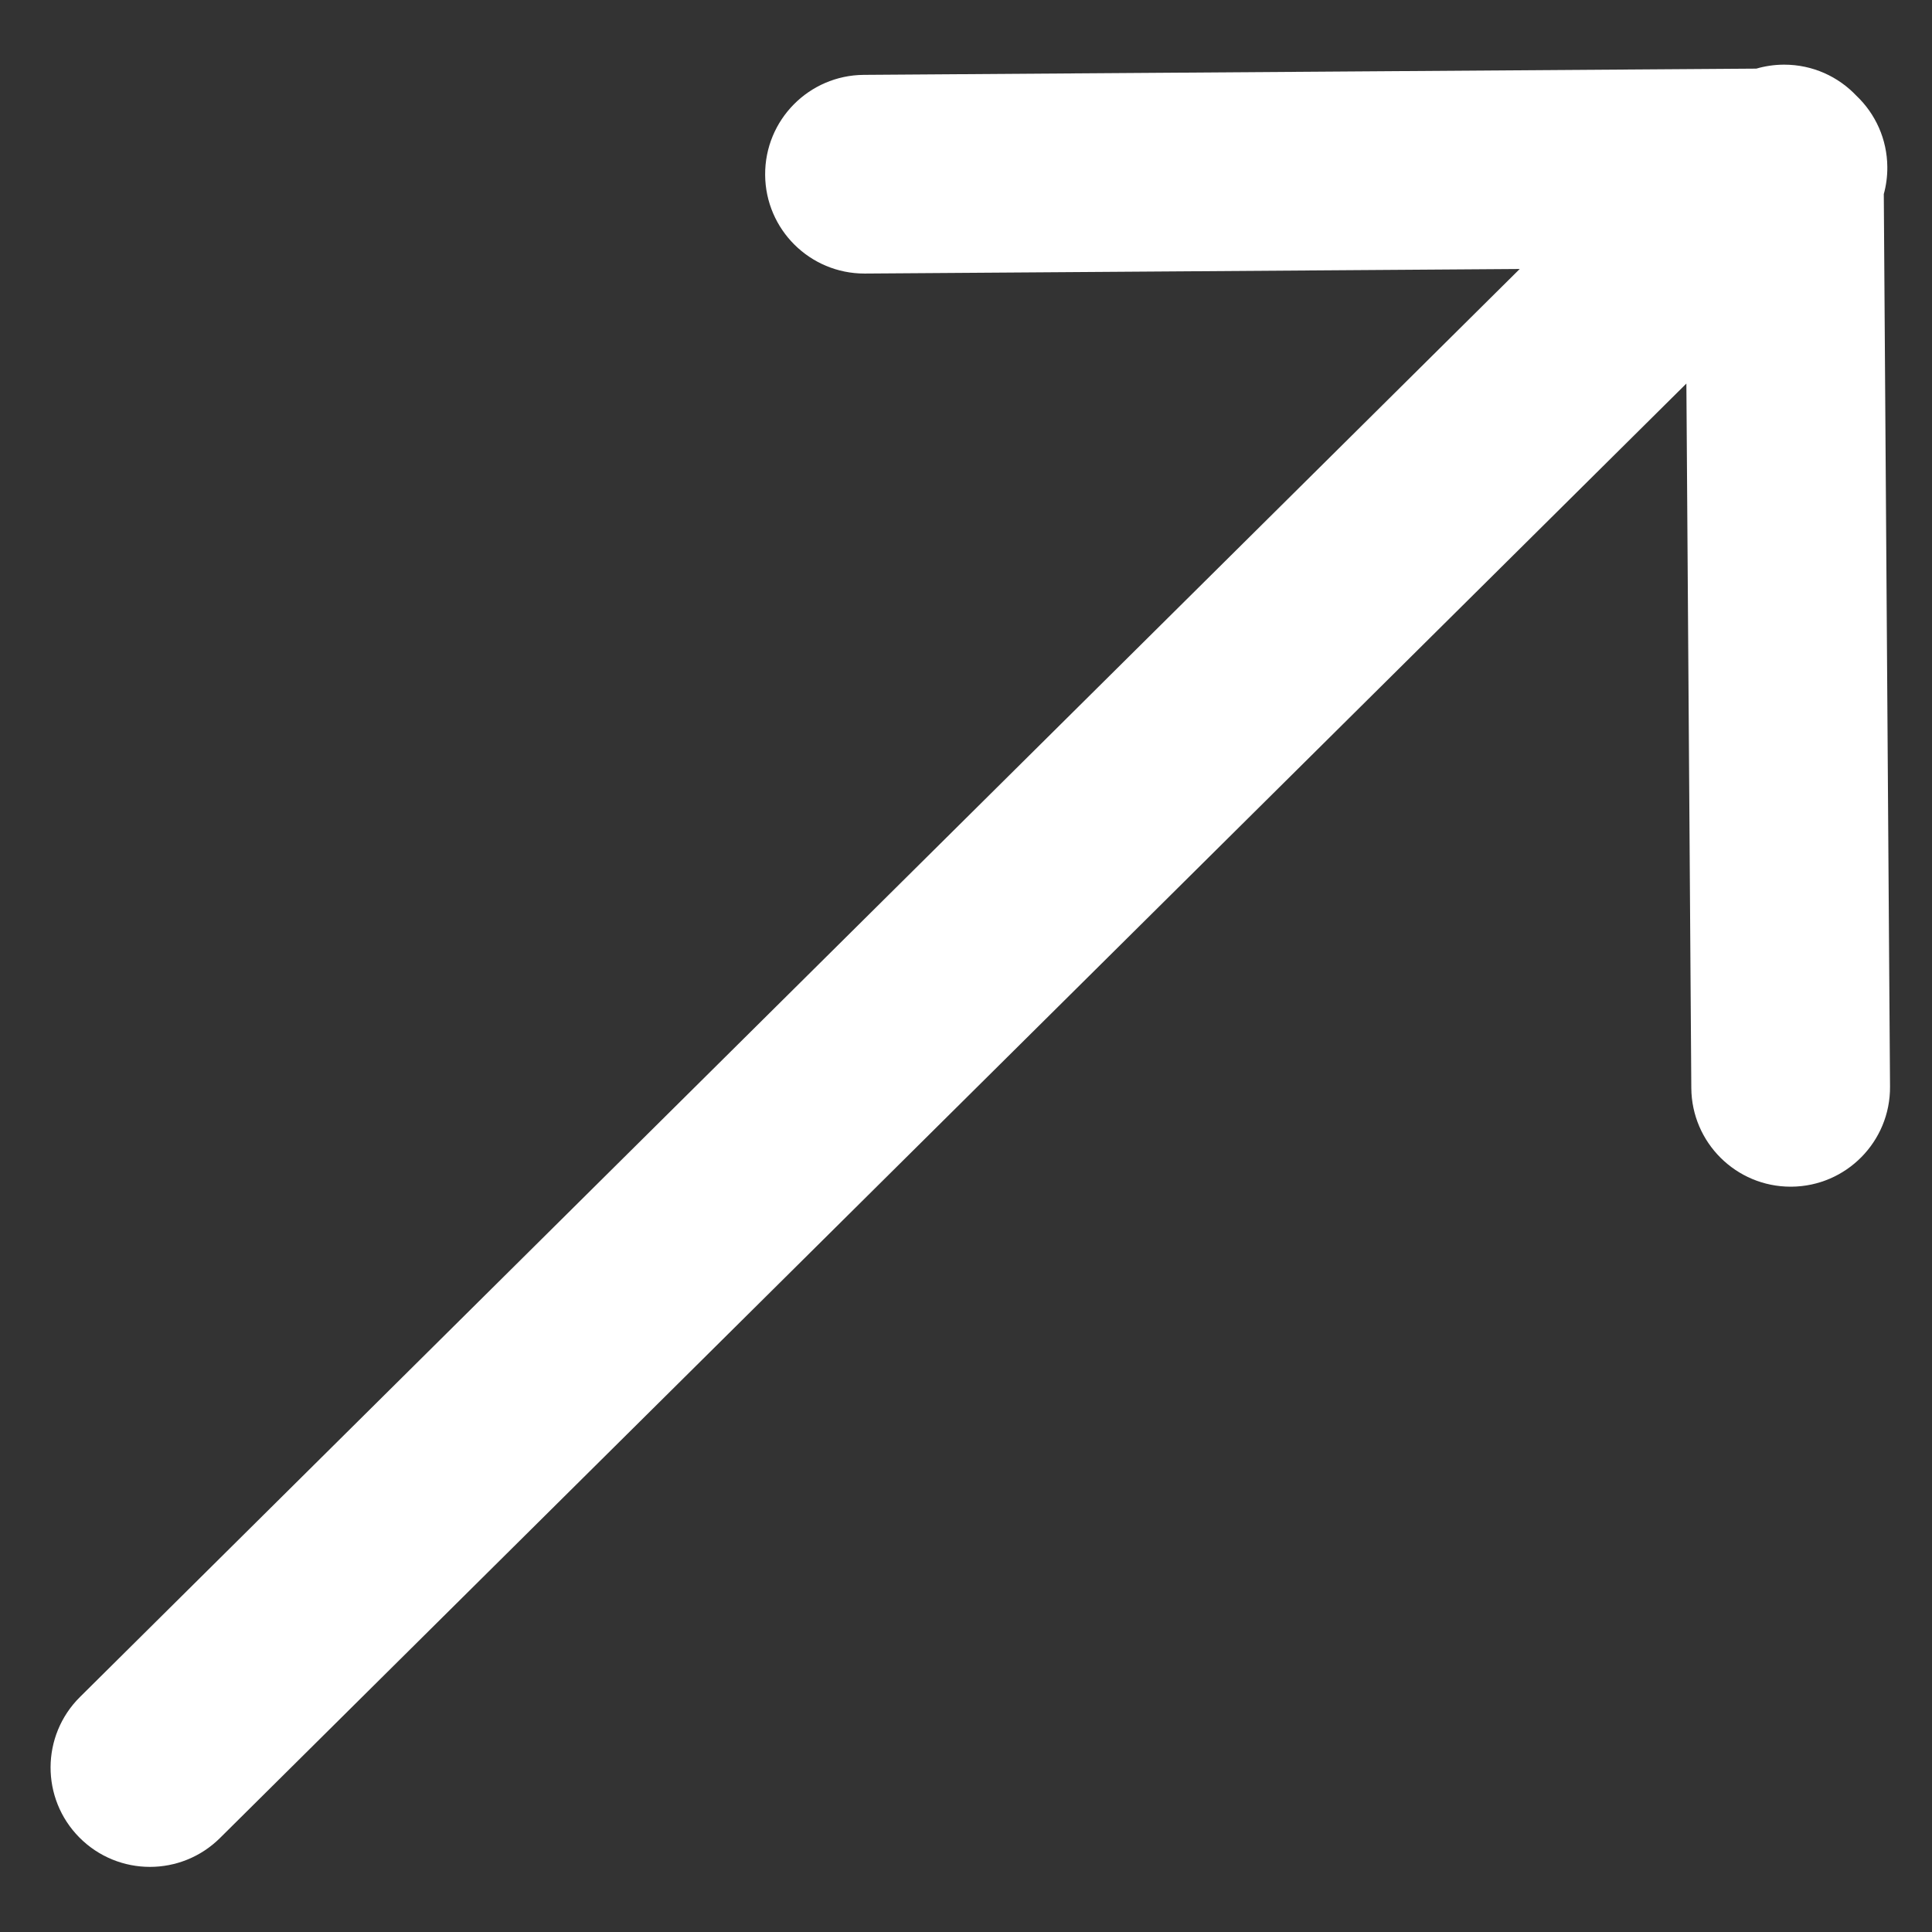 <svg xmlns="http://www.w3.org/2000/svg" xmlns:xlink="http://www.w3.org/1999/xlink" width="1080" zoomAndPan="magnify" viewBox="0 0 810 810" height="1080" preserveAspectRatio="xMidYMid meet" version="1.0"><rect x="0" y="0" width="810" height="810" fill="#333333" stroke="none"/><defs><clipPath id="d06135bfa8"><path d="M 21 27 L 792.621 27 L 792.621 782.82 L 21 782.82 Z M 21 27 " clip-rule="nonzero"/></clipPath></defs><g clip-path="url(#d06135bfa8)"><path fill="#ffffff" d="M 748.047 27.109 C 747.949 27.109 747.848 27.109 747.75 27.109 C 743.793 27.141 739.969 27.719 736.352 28.773 L 736.344 28.773 L 362.156 31.387 C 339.148 31.547 320.629 50.324 320.789 73.328 C 320.949 96.23 339.57 114.688 362.441 114.688 C 362.539 114.688 362.641 114.688 362.738 114.688 L 637.148 112.773 L 33.523 711.477 C 17.191 727.68 17.086 754.051 33.289 770.383 C 41.434 778.59 52.148 782.699 62.863 782.699 C 73.469 782.699 84.078 778.676 92.203 770.621 L 707.023 160.805 L 709.09 456.16 C 709.25 479.066 727.867 497.523 750.738 497.523 C 750.84 497.523 750.938 497.523 751.035 497.523 C 774.043 497.359 792.562 478.582 792.402 455.578 L 789.789 81.418 L 789.777 81.418 C 790.777 77.801 791.297 73.984 791.27 70.043 C 791.188 58.297 786.25 47.719 778.375 40.203 L 778.363 40.203 C 770.766 32.137 759.984 27.109 748.047 27.109 Z M 748.047 27.109 " fill-opacity="1" fill-rule="nonzero"/></g></svg>